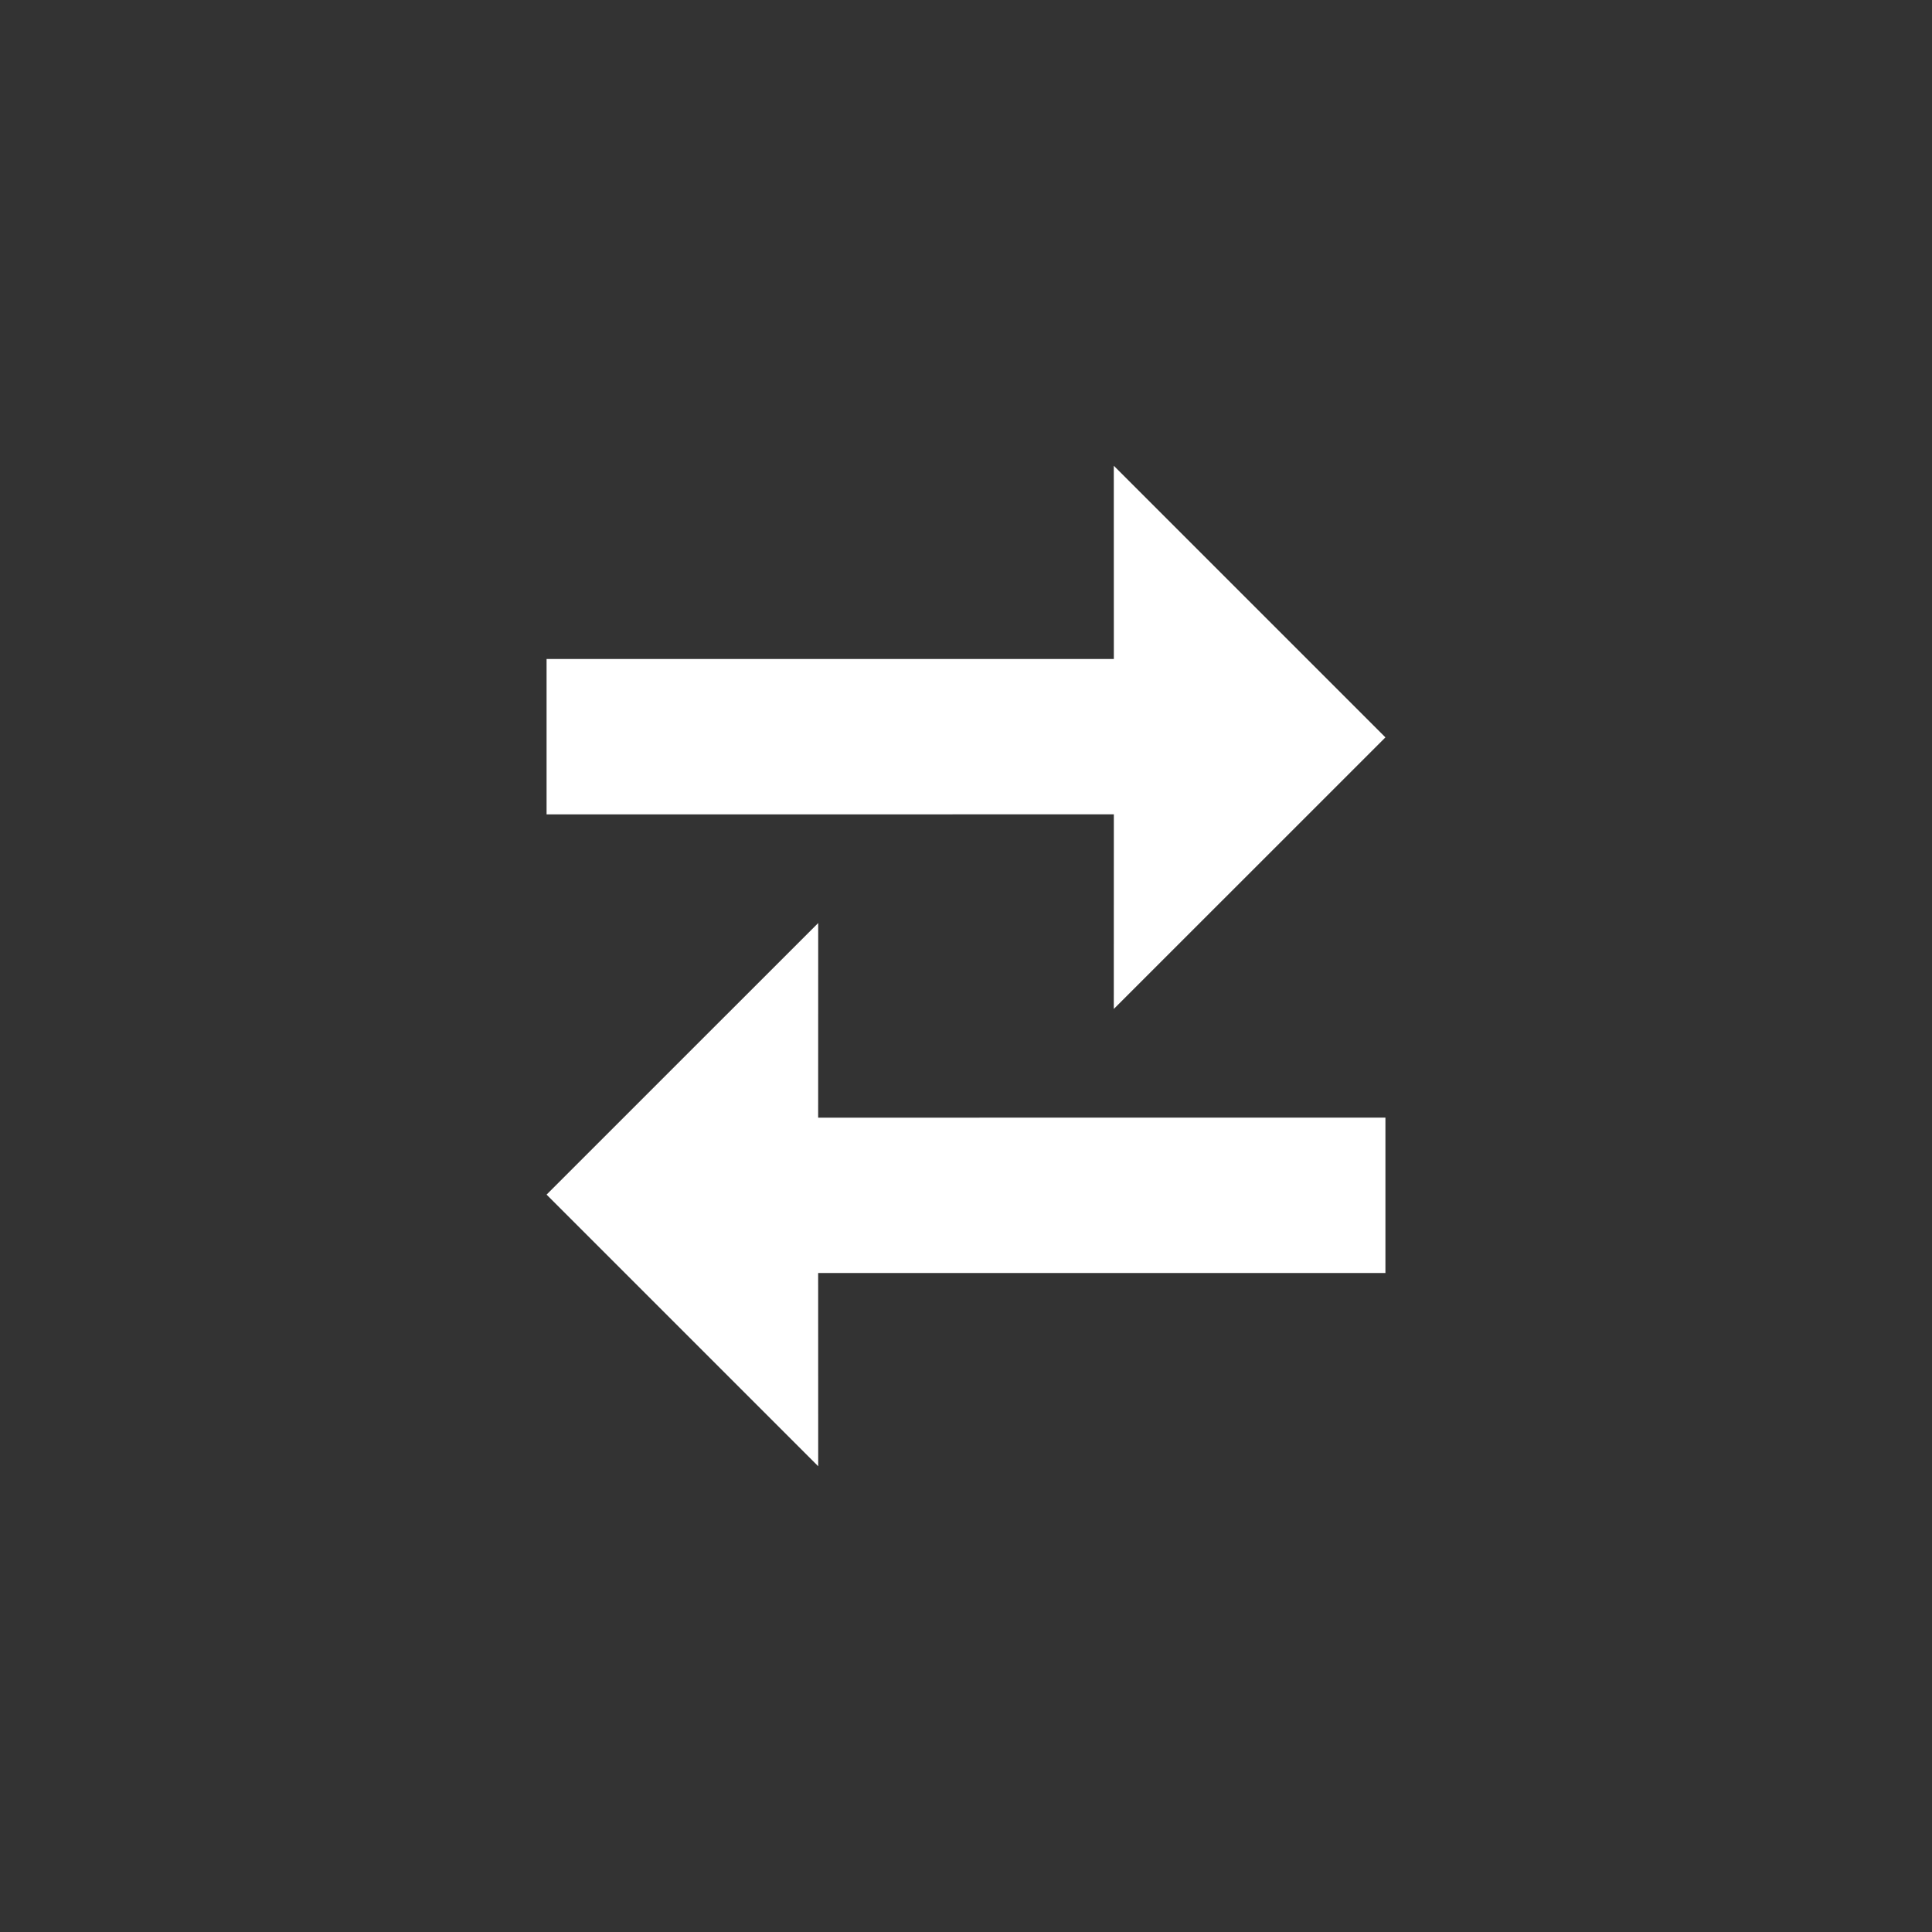 <svg xmlns="http://www.w3.org/2000/svg" width="42" height="42" viewBox="-11 -10 42 42">
  <rect x="-11" y="-10" width="42" height="42" fill="#333333" stroke="none"/>
  <path fill="#FFFFFF" fill-rule="evenodd" d="M6.03,0.882 L11.934,6.787 L7.703,6.786 L7.704,19.118 L4.326,19.118 L4.326,6.786 L0.125,6.787 L6.03,0.882 Z M17.674,0.882 L17.674,13.214 L21.875,13.213 L15.97,19.118 L10.066,13.213 L14.297,13.214 L14.296,0.882 L17.674,0.882 Z" transform="rotate(90 10 10)"/>
</svg>
